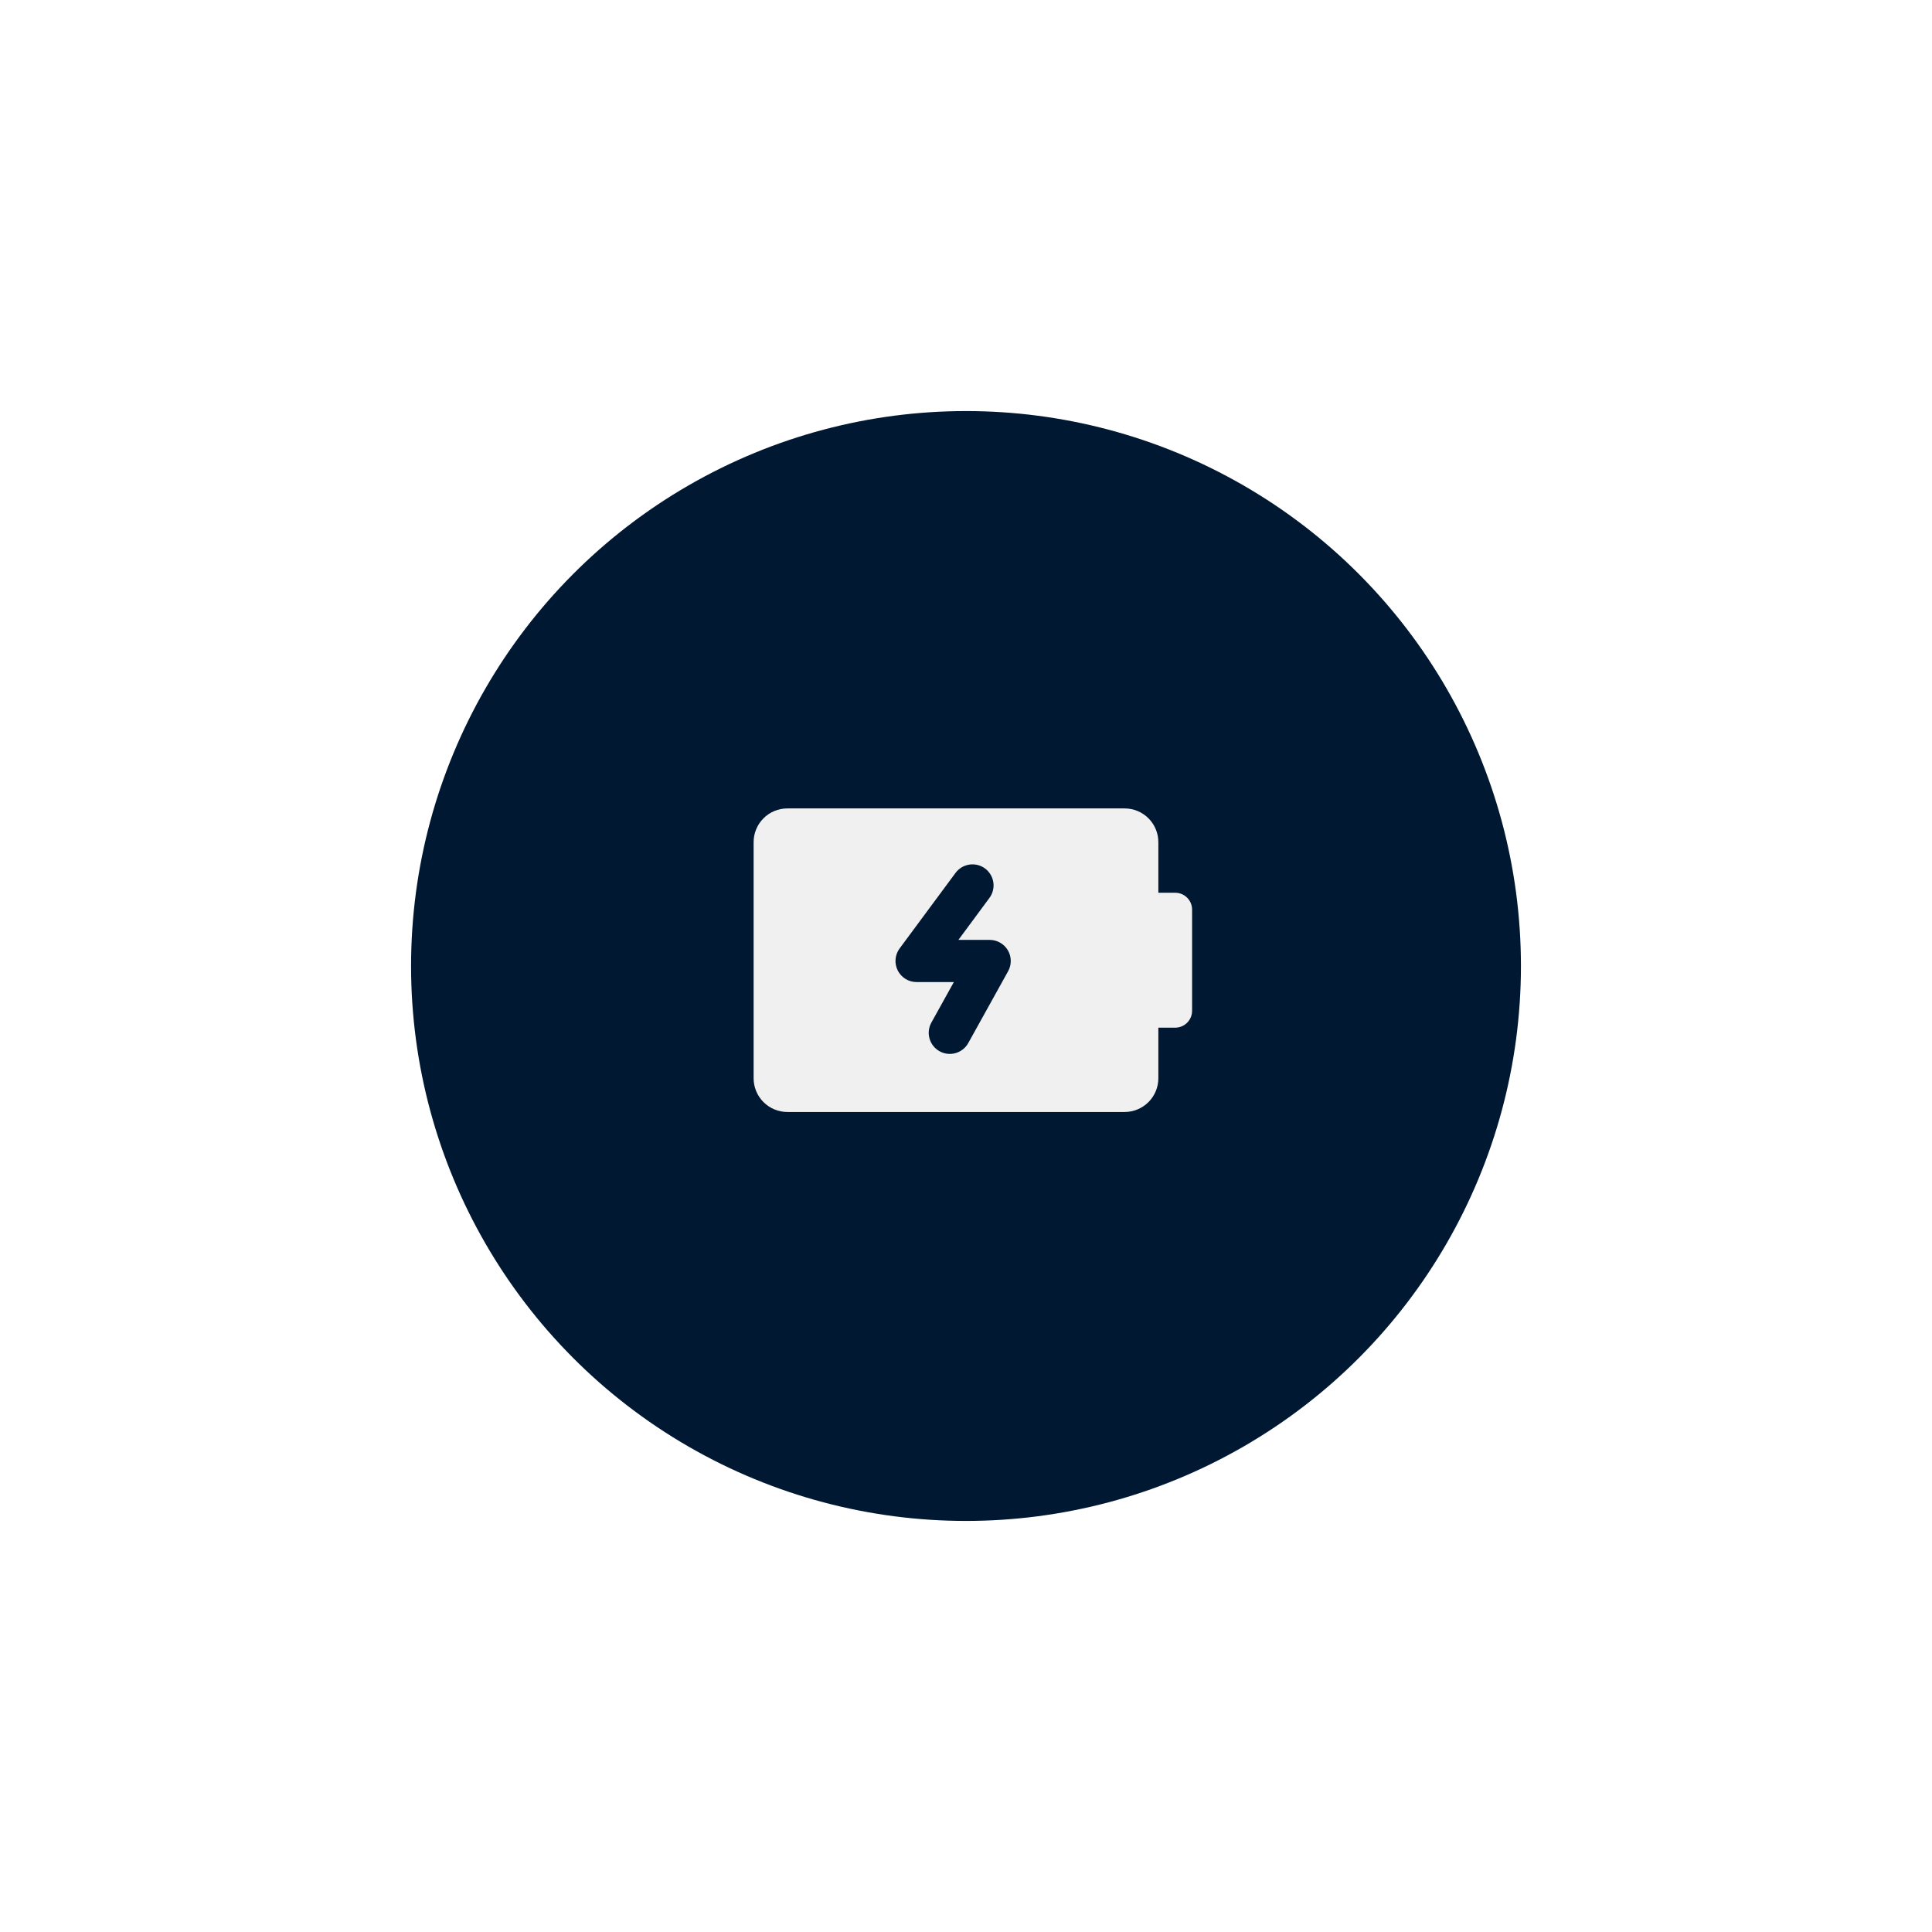 <svg width="141" height="141" viewBox="0 0 141 141" fill="none" xmlns="http://www.w3.org/2000/svg">
<g filter="url(#filter0_d_2413_974)">
<circle cx="70.5" cy="70.5" r="40.5" fill="#001832"/>
</g>
<path d="M87 66.385C87 66.058 86.87 65.745 86.639 65.514C86.409 65.284 86.096 65.154 85.769 65.154H84.538V61.462C84.538 60.809 84.279 60.183 83.817 59.721C83.356 59.259 82.73 59 82.077 59H57.462C56.809 59 56.183 59.259 55.721 59.721C55.259 60.183 55 60.809 55 61.462V78.692C55 79.345 55.259 79.971 55.721 80.433C56.183 80.894 56.809 81.154 57.462 81.154H82.077C82.73 81.154 83.356 80.894 83.817 80.433C84.279 79.971 84.538 79.345 84.538 78.692V75H85.769C86.096 75 86.409 74.87 86.639 74.639C86.87 74.409 87 74.096 87 73.769V66.385Z" fill="#F0F0F0"/>
<path fill-rule="evenodd" clip-rule="evenodd" d="M71.888 63.382C72.051 63.502 72.188 63.653 72.292 63.827C72.396 64 72.465 64.192 72.495 64.392C72.525 64.592 72.515 64.796 72.465 64.992C72.416 65.189 72.329 65.373 72.208 65.535L69.946 68.595H72.231C72.498 68.595 72.761 68.665 72.993 68.799C73.226 68.931 73.419 69.123 73.555 69.353C73.691 69.584 73.764 69.846 73.767 70.114C73.771 70.381 73.704 70.645 73.575 70.879L70.665 76.123C70.467 76.48 70.136 76.743 69.743 76.856C69.351 76.969 68.93 76.921 68.573 76.723C68.216 76.525 67.952 76.194 67.839 75.801C67.726 75.409 67.774 74.988 67.972 74.631L69.614 71.672H66.894C66.609 71.672 66.329 71.594 66.086 71.444C65.844 71.295 65.647 71.081 65.518 70.826C65.39 70.572 65.335 70.287 65.359 70.003C65.383 69.719 65.486 69.447 65.656 69.218L69.737 63.704C69.98 63.376 70.343 63.159 70.746 63.099C71.15 63.039 71.561 63.139 71.888 63.382Z" fill="#001832"/>
<defs>
<filter id="filter0_d_2413_974" x="0" y="0" width="141" height="141" filterUnits="userSpaceOnUse" color-interpolation-filters="sRGB">
<feFlood flood-opacity="0" result="BackgroundImageFix"/>
<feColorMatrix in="SourceAlpha" type="matrix" values="0 0 0 0 0 0 0 0 0 0 0 0 0 0 0 0 0 0 127 0" result="hardAlpha"/>
<feOffset/>
<feGaussianBlur stdDeviation="15"/>
<feComposite in2="hardAlpha" operator="out"/>
<feColorMatrix type="matrix" values="0 0 0 0 0.118 0 0 0 0 0.714 0 0 0 0 0.867 0 0 0 1 0"/>
<feBlend mode="normal" in2="BackgroundImageFix" result="effect1_dropShadow_2413_974"/>
<feBlend mode="normal" in="SourceGraphic" in2="effect1_dropShadow_2413_974" result="shape"/>
</filter>
</defs>
</svg>

